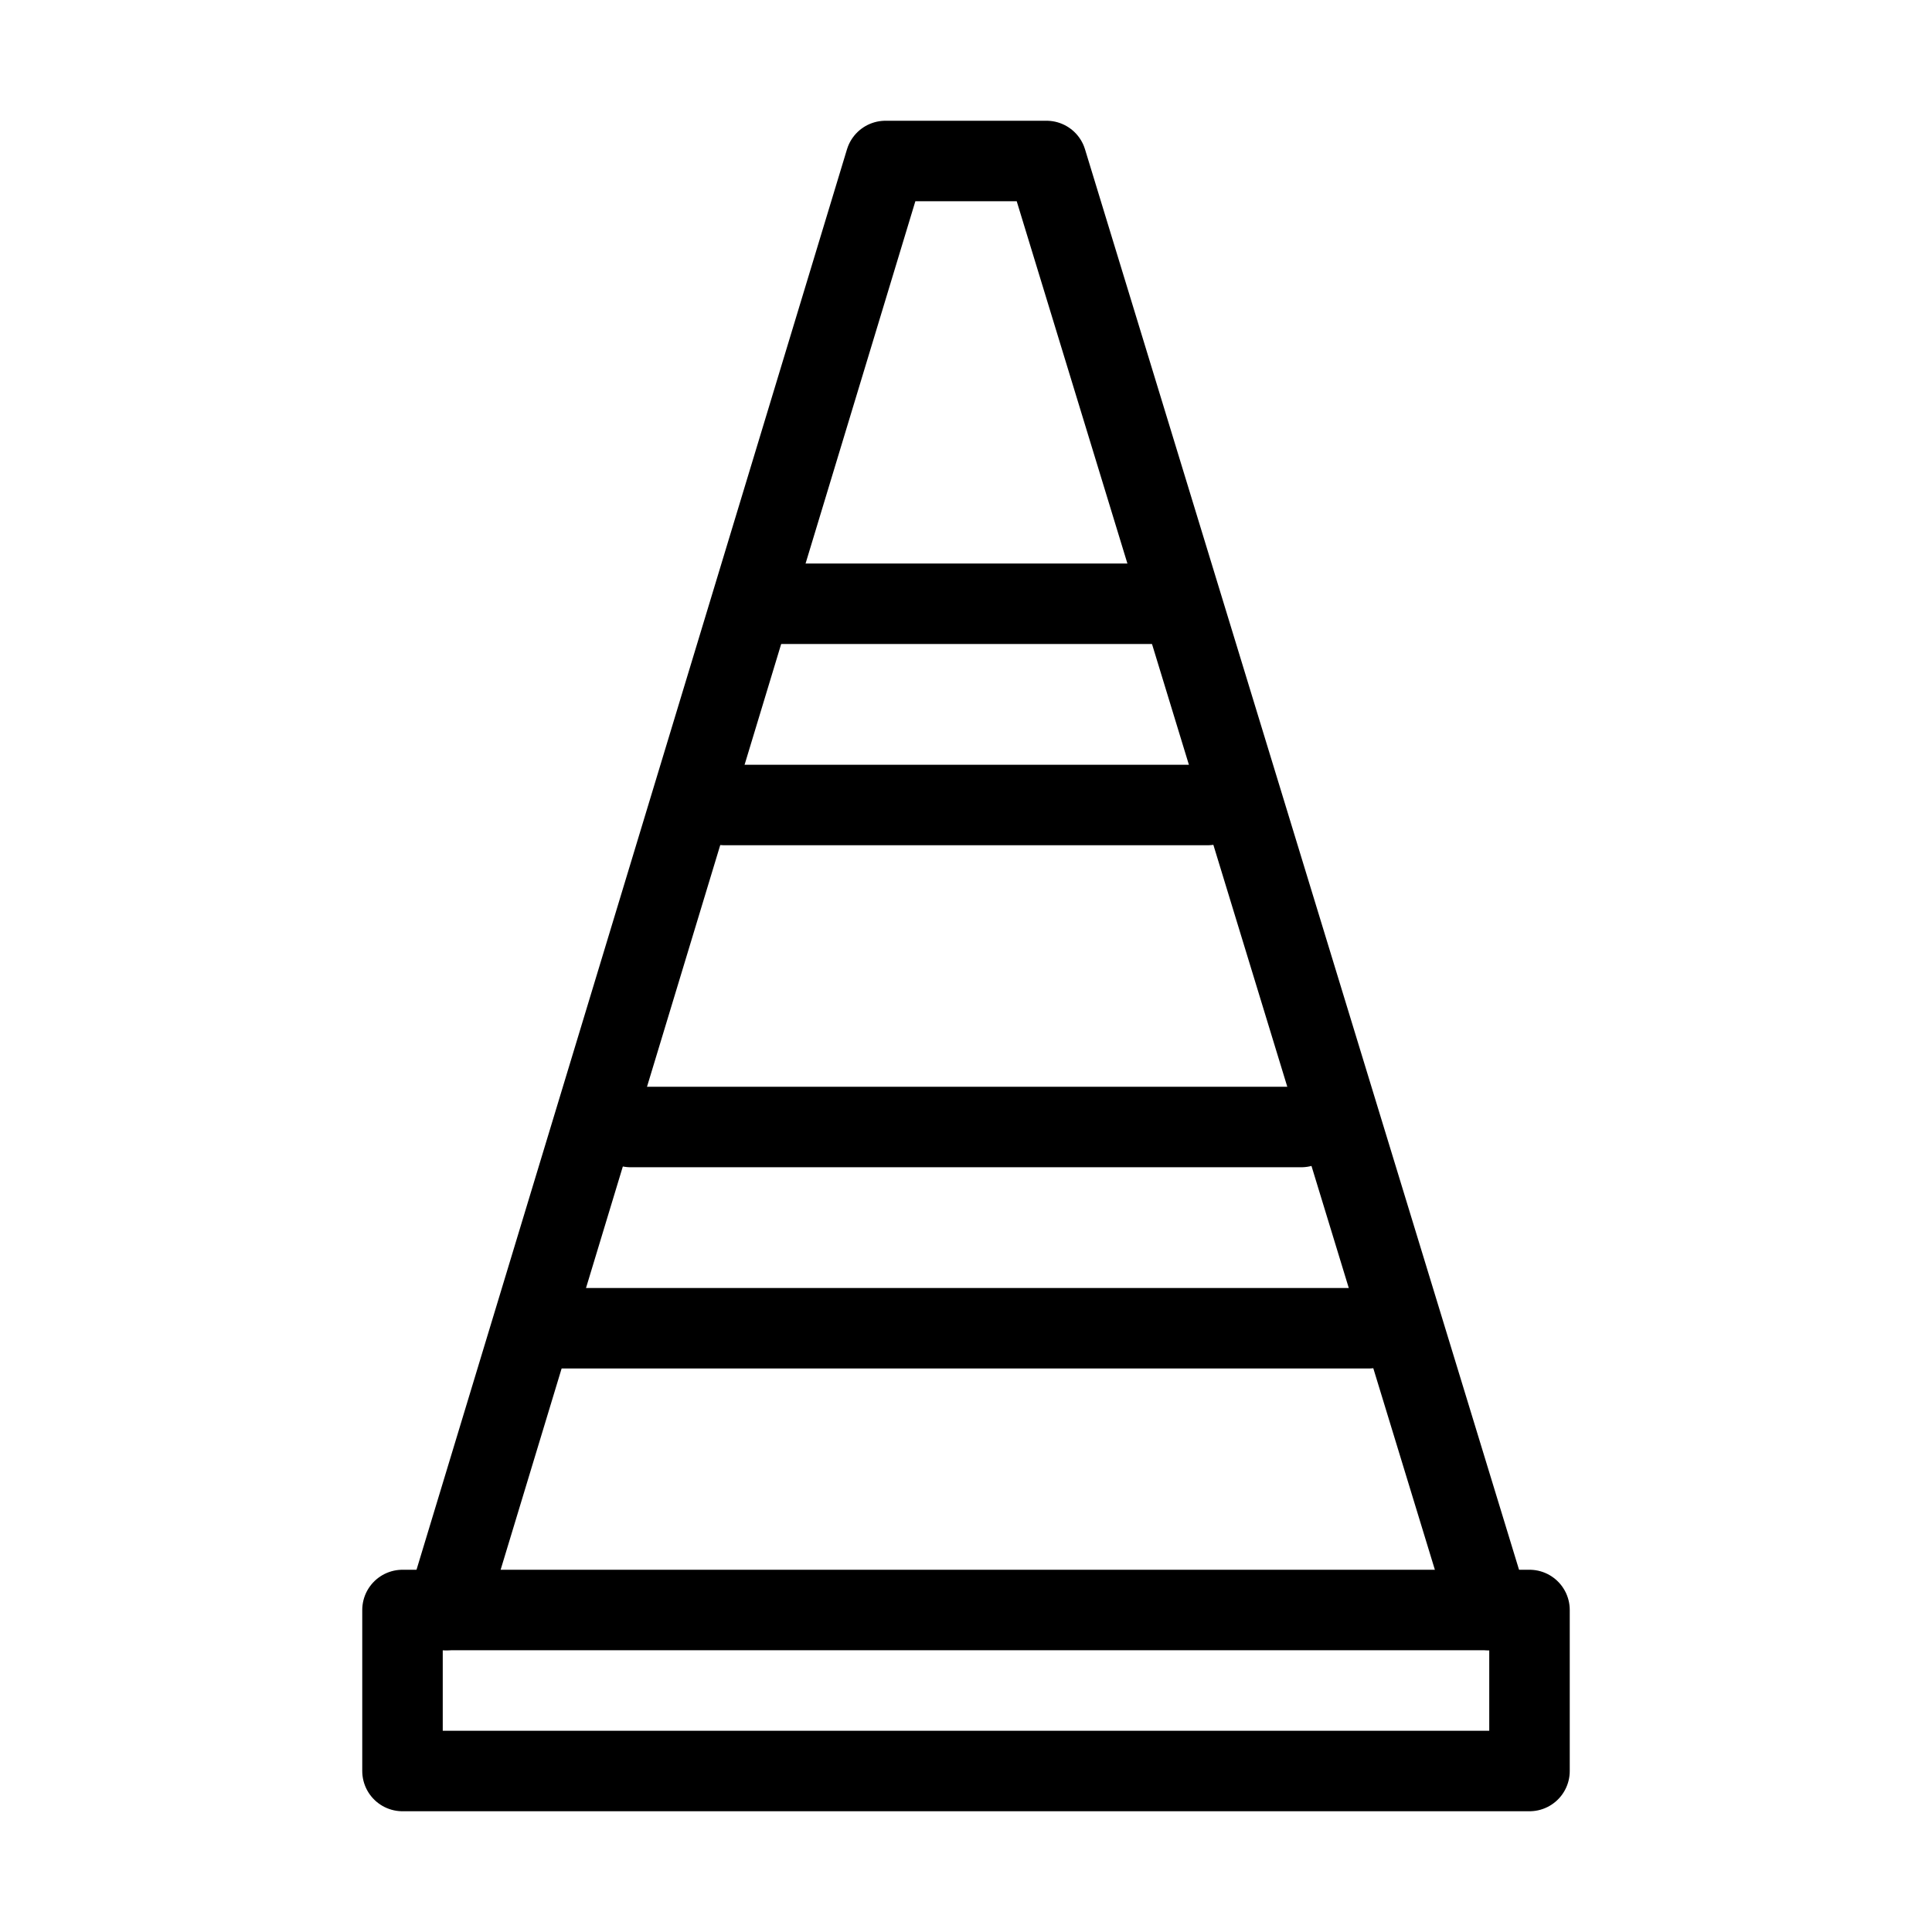 <svg id="Layer_1" data-name="Layer 1" xmlns="http://www.w3.org/2000/svg" viewBox="0 0 48 48"><defs><style>.cls-1{fill:none;stroke:#000;stroke-linecap:round;stroke-linejoin:round;stroke-width:2px;}</style></defs><title>roadblock</title><rect class="cls-1" x="10" y="40" width="28" height="4"/><polyline class="cls-1" points="11.09 40 22 4 26 4 37 40"/><line class="cls-1" x1="19" y1="15" x2="29" y2="15"/><line class="cls-1" x1="18" y1="20" x2="30" y2="20"/><line class="cls-1" x1="15.67" y1="28" x2="32.33" y2="28"/><line class="cls-1" x1="14" y1="33" x2="34" y2="33"/><rect class="cls-1" x="-486" y="-78" width="680" height="680"/></svg>